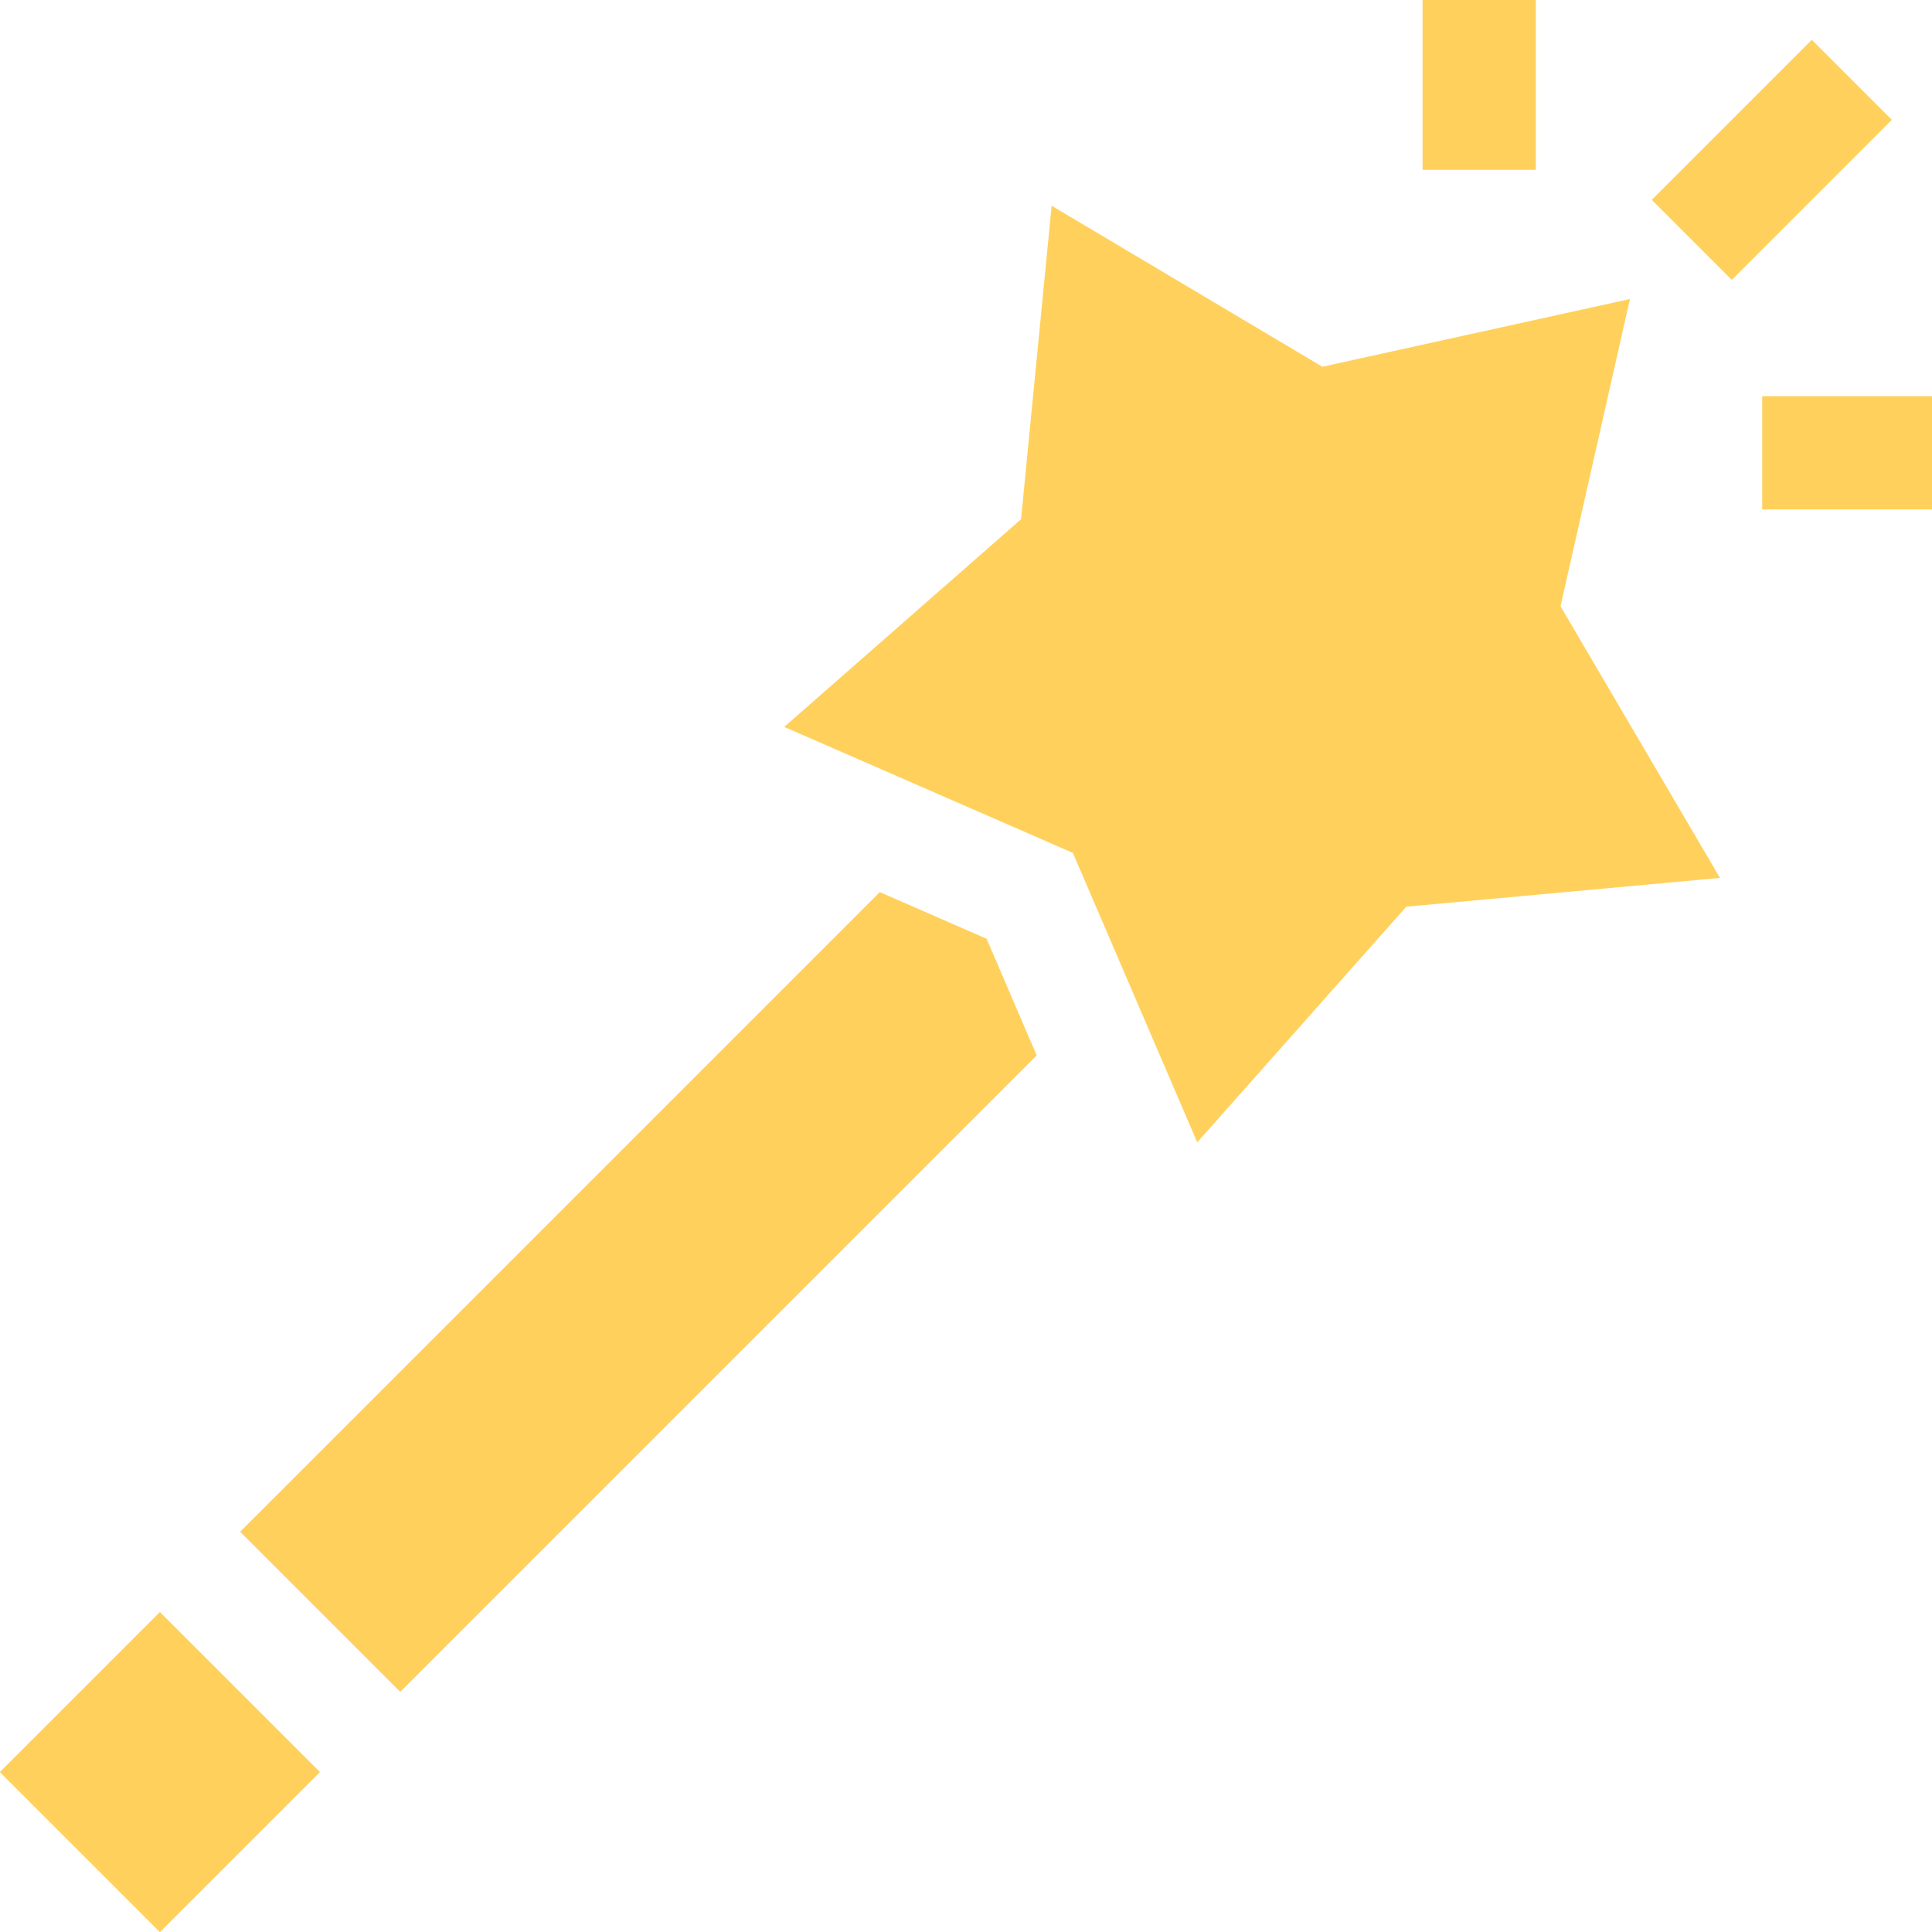<?xml version="1.0"?>
<svg xmlns="http://www.w3.org/2000/svg" xmlns:xlink="http://www.w3.org/1999/xlink" xmlns:svgjs="http://svgjs.com/svgjs" version="1.1" width="512" height="512" x="0" y="0" viewBox="0 0 512 512" style="enable-background:new 0 0 512 512" xml:space="preserve" class=""><g>
<g xmlns="http://www.w3.org/2000/svg">
	<polygon points="207.827,192.638 284.33,226.033 317.28,302.734 372.684,240.284 455.809,232.65 413.548,160.662 431.954,79.239    350.446,97.189 278.696,54.523 270.586,137.606  " fill="#ffd15c" data-original="#000000" style="" class=""/>
	<rect x="454.573" y="12.426" transform="matrix(0.707 0.707 -0.707 0.707 167.551 -319.625)" width="30.001" height="60" fill="#ffd15c" data-original="#000000" style="" class=""/>
	<polygon points="106.066,448.36 274.736,279.69 261.46,248.778 233.152,236.42 63.64,405.934  " fill="#ffd15c" data-original="#000000" style="" class=""/>
	<rect x="12.426" y="439.572" transform="matrix(-0.707 -0.707 0.707 -0.707 -259.619 831.604)" width="60" height="60.001" fill="#ffd15c" data-original="#000000" style="" class=""/>
	<rect x="377" width="30" height="45" fill="#ffd15c" data-original="#000000" style="" class=""/>
	<rect x="467" y="105" width="45" height="30" fill="#ffd15c" data-original="#000000" style="" class=""/>
</g>















</g></svg>
